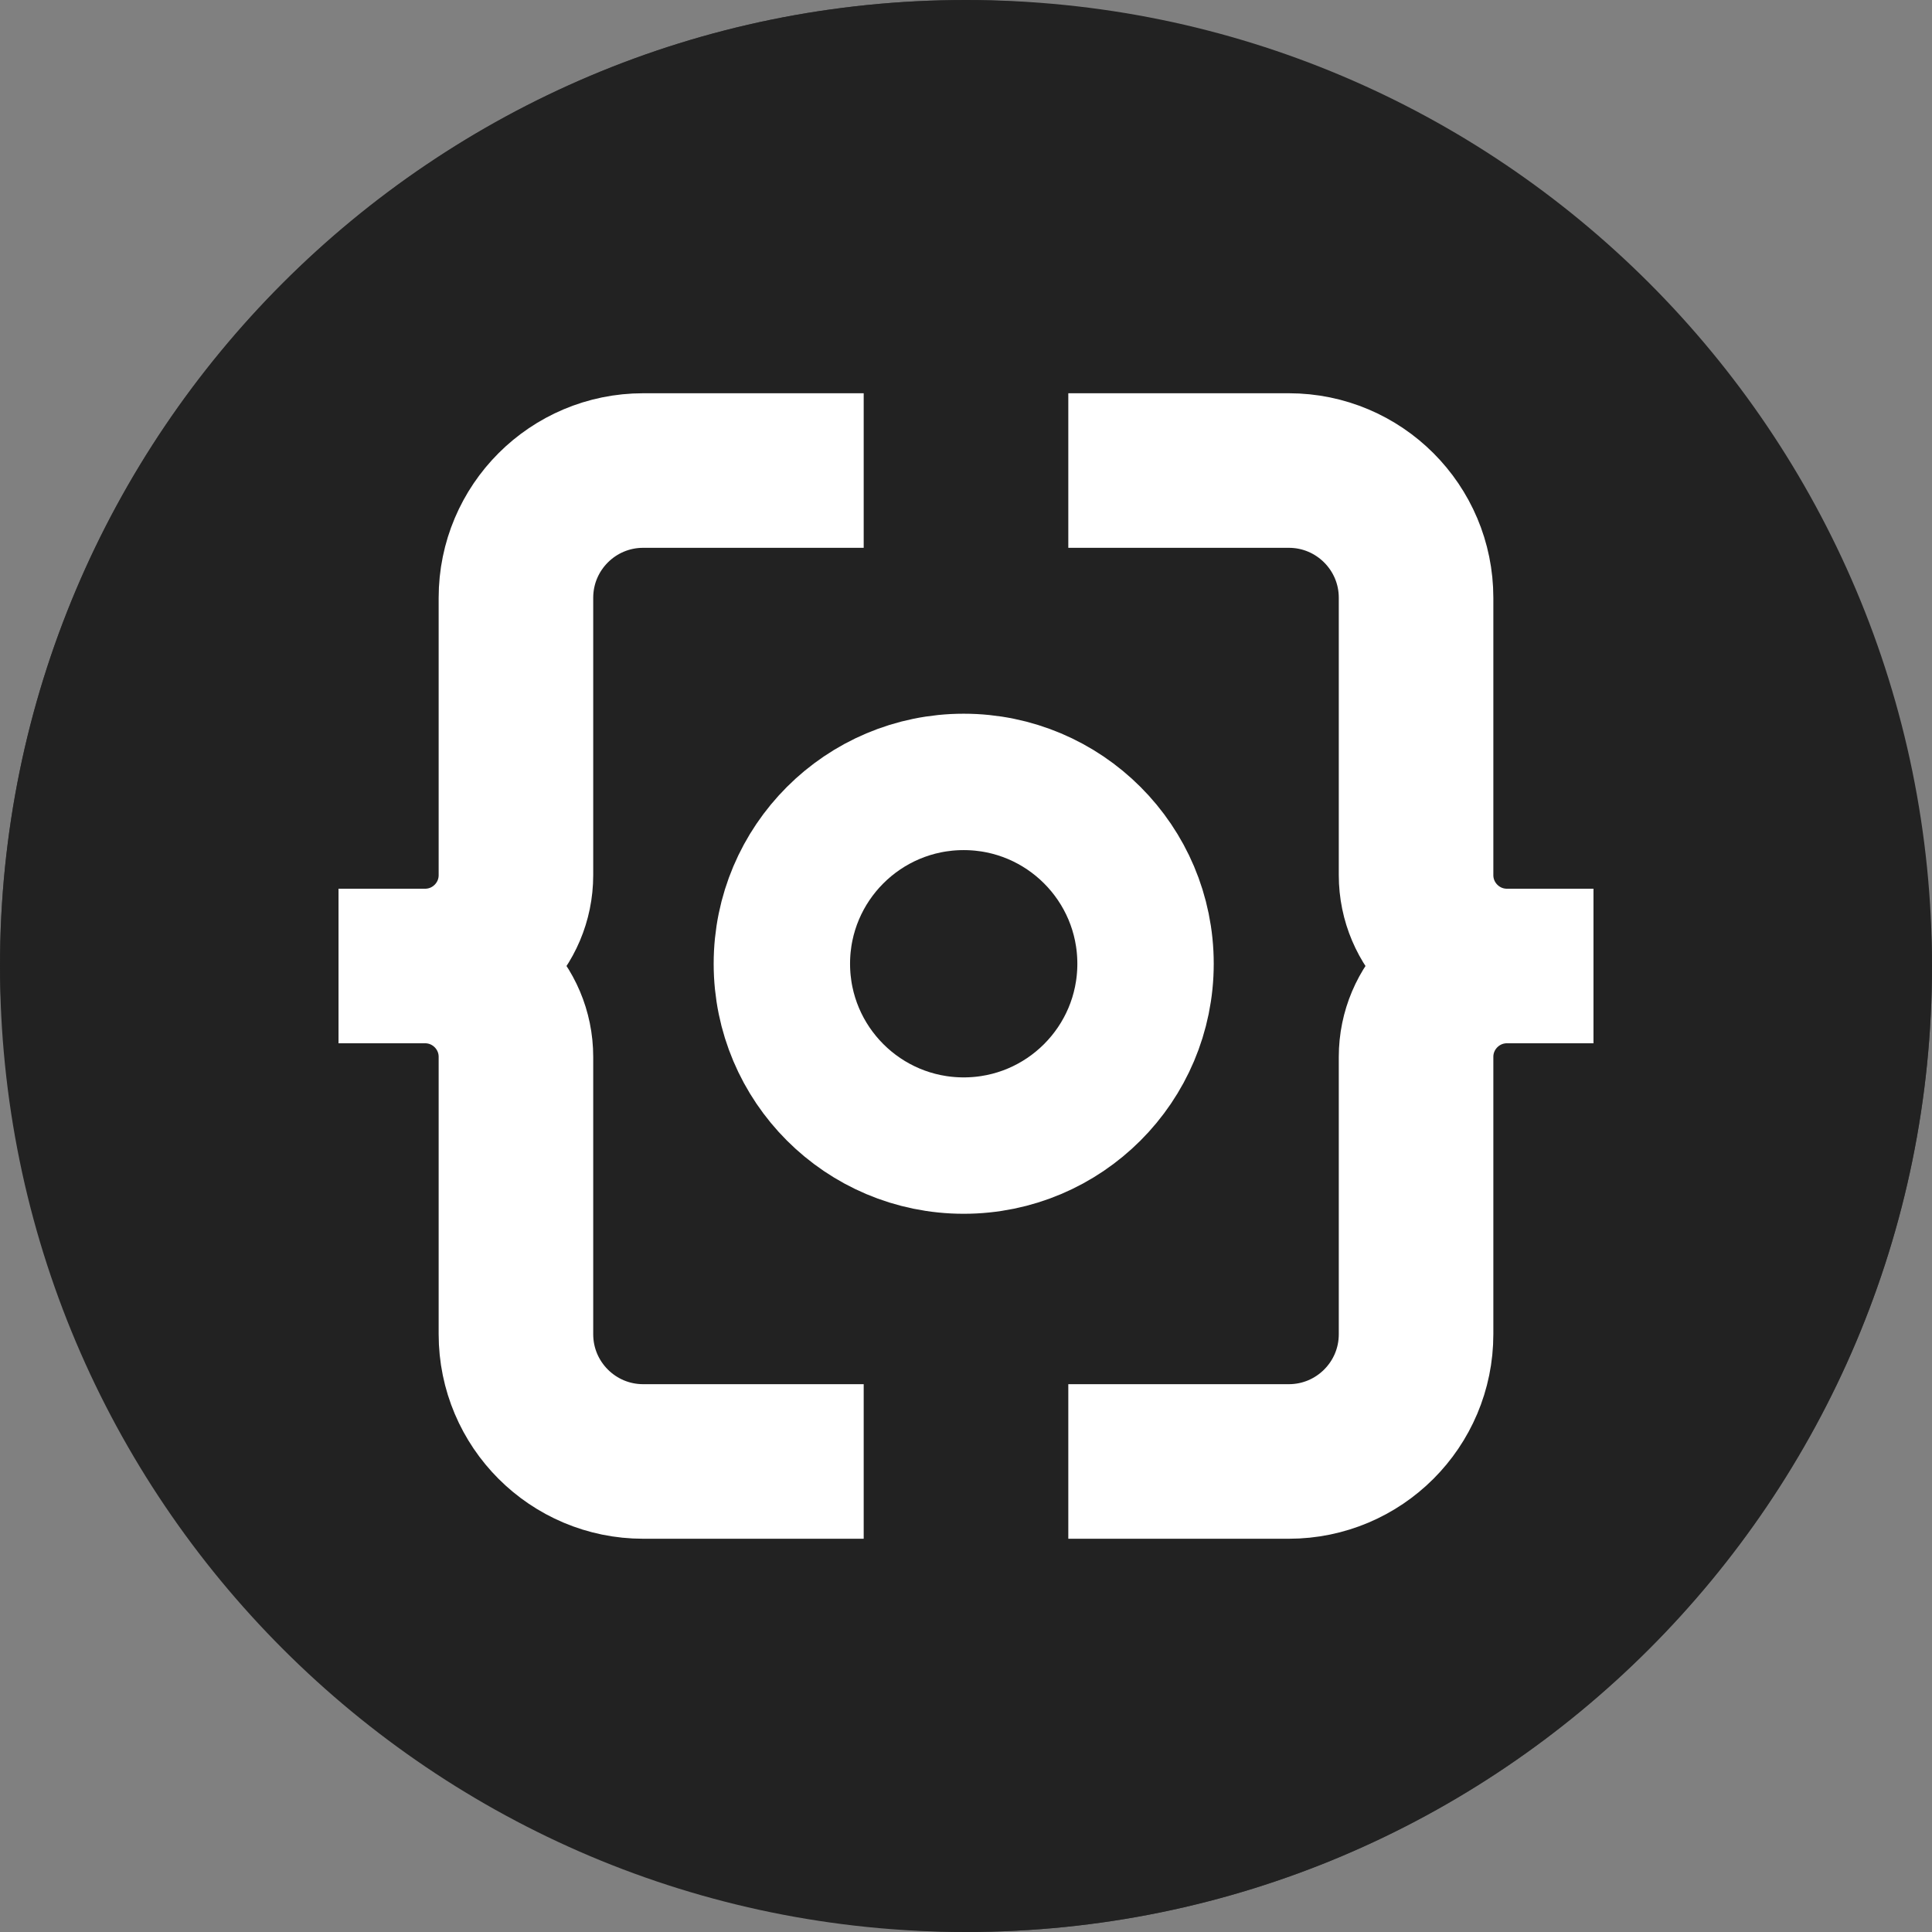 <svg xmlns="http://www.w3.org/2000/svg" fill="none" viewBox="0 0 42 42">
    <rect x="0" y="0" width="42" height="42" fill="#808080" stroke="none"/>
    <rect width="40.69" height="40.69" x="0.655" y="0.655" fill="#222222" rx="20.345"/>
    <rect width="40.69" height="40.69" x="0.655" y="0.655" stroke="#404141" stroke-width="1.31" rx="20.345"/>
    <path fill="#222222" d="M42 21C42 32.598 32.598 42 21 42C9.402 42 0 32.598 0 21C0 9.402 9.402 0 21 0C32.598 0 42 9.402 42 21Z"/>
    <path stroke="white" stroke-width="3.36" d="M18.776 10.229H13.983C12.455 10.229 11.216 11.467 11.216 12.996V19.024C11.216 20.115 10.332 21 9.24 21H7.362"/>
    <path stroke="white" stroke-width="3.36" d="M18.776 31.771H13.983C12.455 31.771 11.216 30.533 11.216 29.004V22.976C11.216 21.885 10.332 21 9.24 21H7.362"/>
    <path stroke="white" stroke-width="3.36" d="M23.224 10.229H28.017C29.545 10.229 30.784 11.467 30.784 12.996V19.024C30.784 20.115 31.669 21 32.76 21H34.638"/>
    <path stroke="white" stroke-width="3.36" d="M23.224 31.771H28.017C29.545 31.771 30.784 30.533 30.784 29.004V22.976C30.784 21.885 31.669 21 32.76 21H34.638"/>
    <circle cx="20.95" cy="20.951" r="3.953" stroke="white" stroke-width="2.965"/>
</svg>
